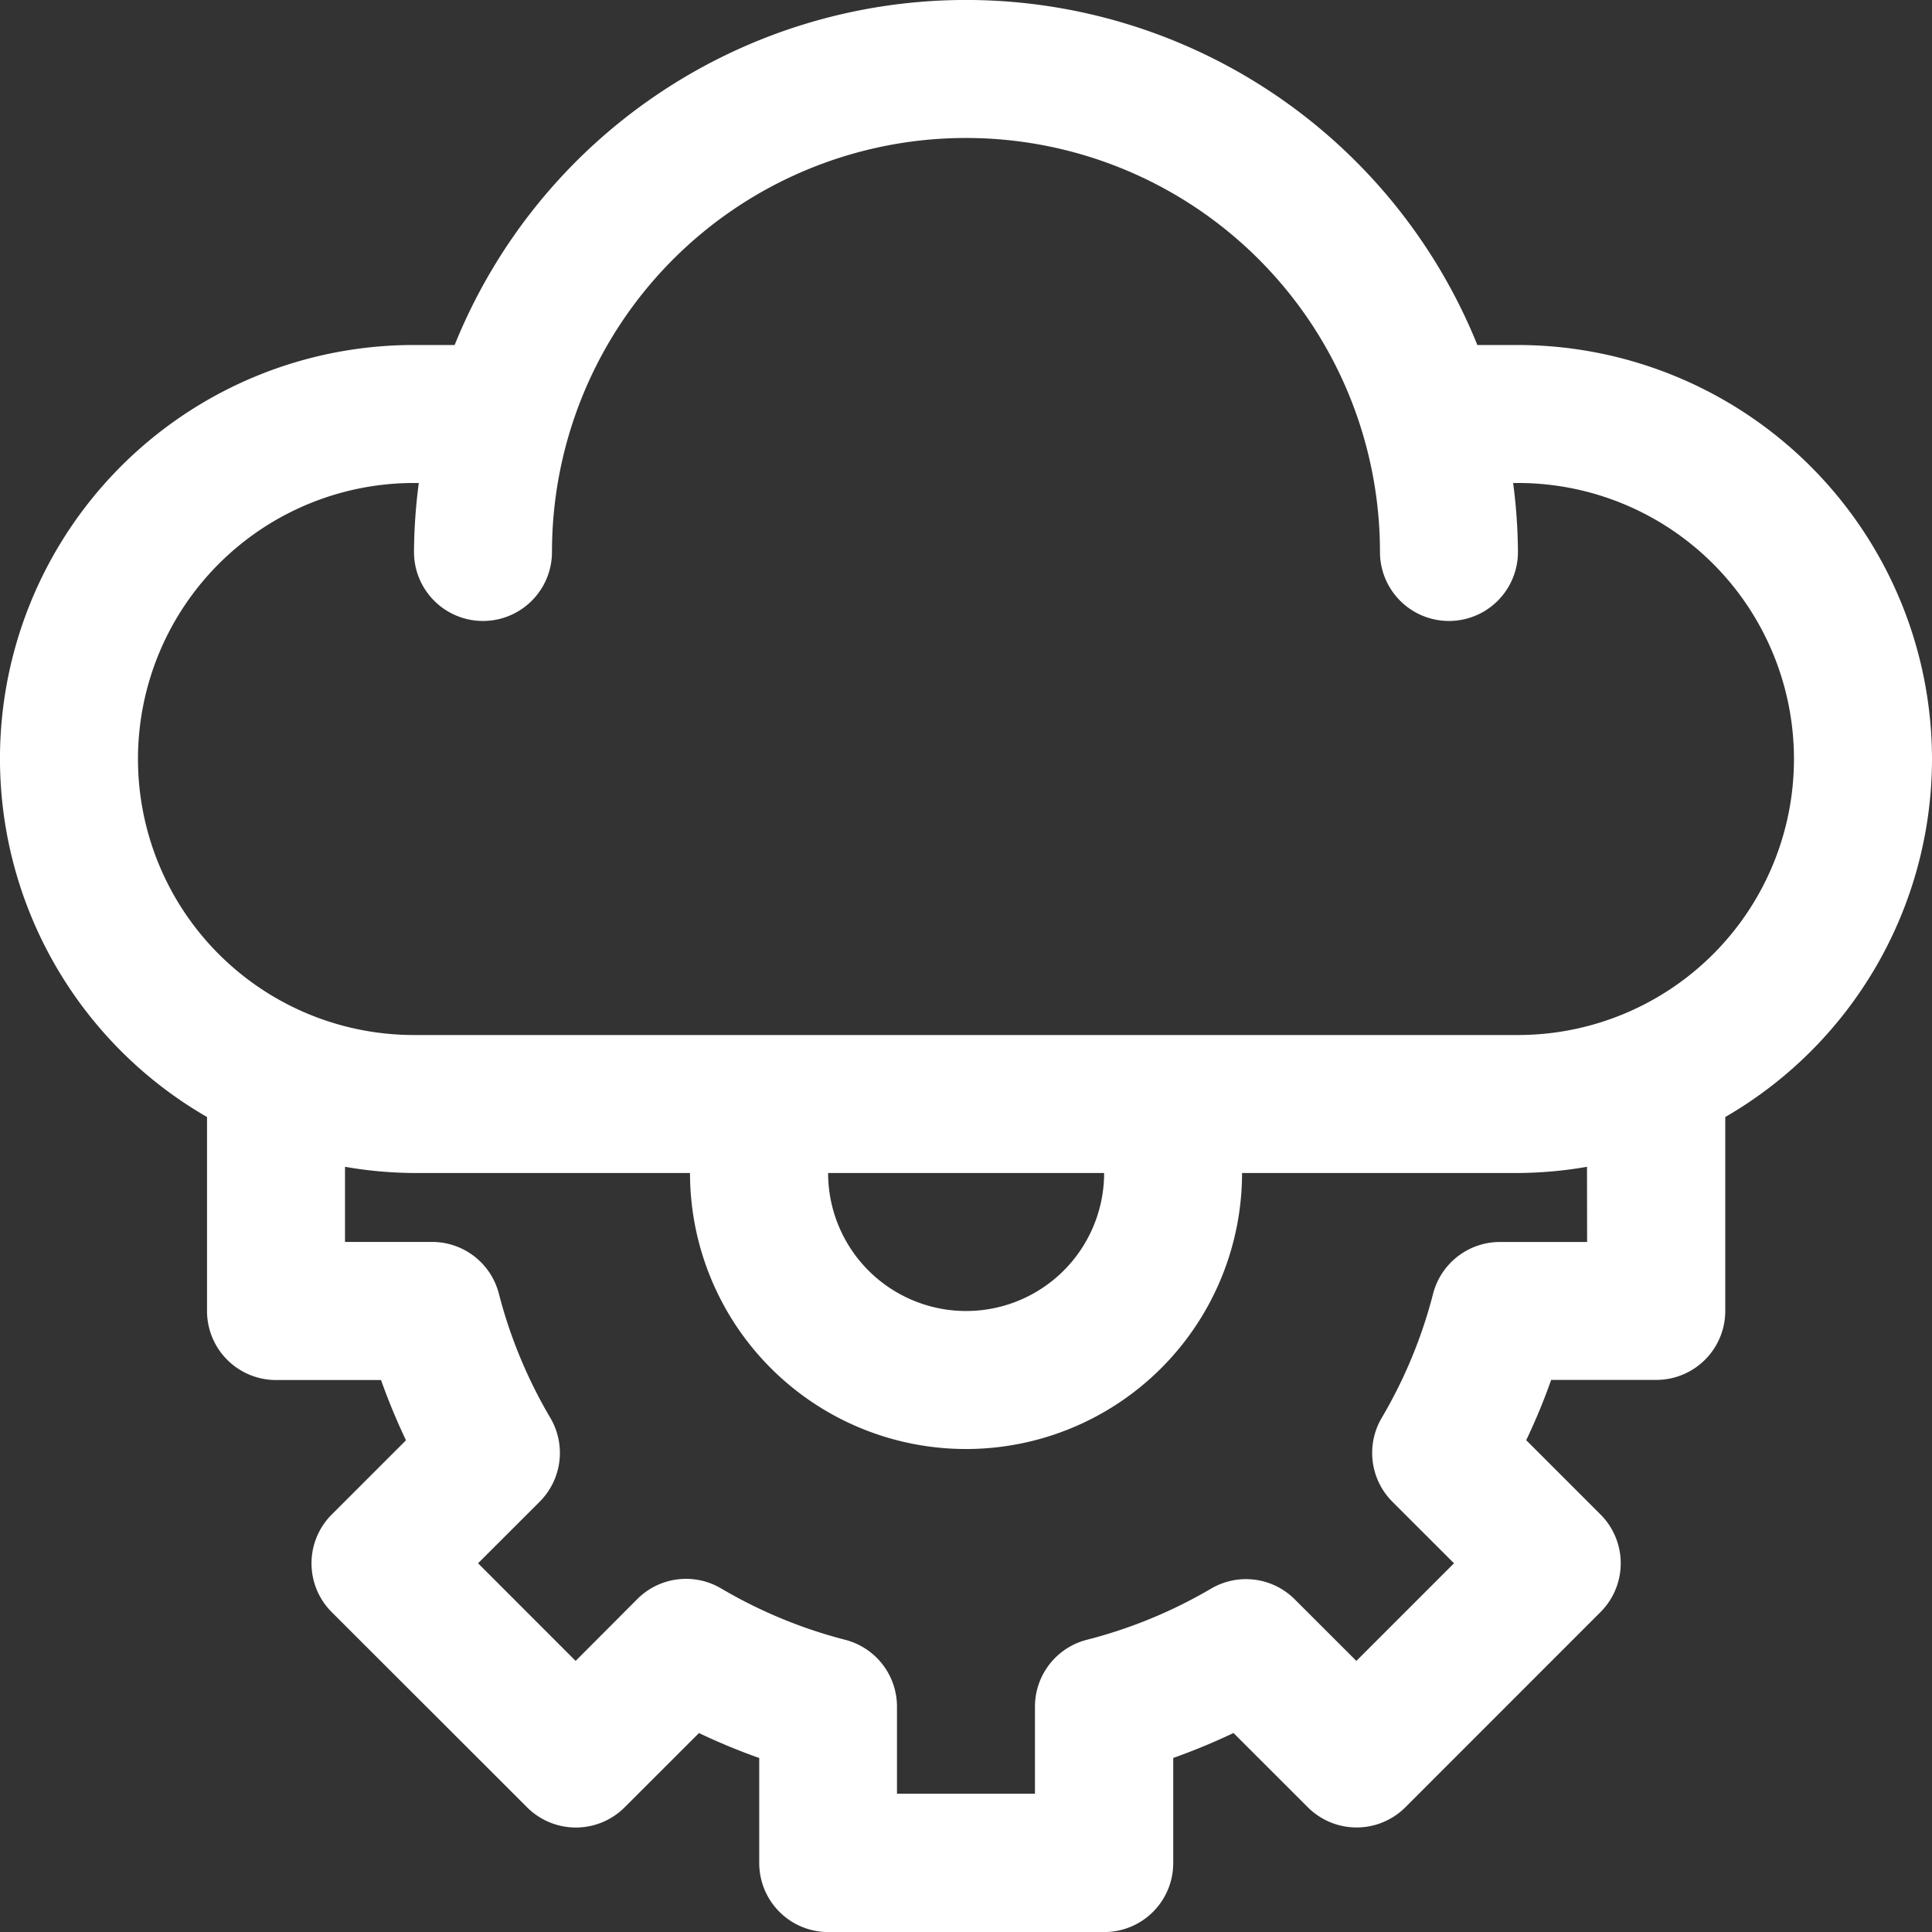 <svg xmlns="http://www.w3.org/2000/svg" width="32.989" height="32.989" viewBox="0 0 32.989 32.989">
  <rect x="0" y="0" width="32.989" height="32.989" fill="#333333" stroke="none"/>
  <g id="_x30_9" transform="translate(-2 -2)">
    <path id="Path_78370" data-name="Path 78370" d="M34.989,14.96A7.077,7.077,0,0,0,27.92,7.891h-.694a9.416,9.416,0,0,0-17.463,0H9.069A7.063,7.063,0,0,0,5.535,21.073v3.313a1.178,1.178,0,0,0,1.178,1.178H8.506a10.926,10.926,0,0,0,.426,1.029L7.664,27.861a1.178,1.178,0,0,0,0,1.666L11,32.86a1.178,1.178,0,0,0,1.666,0l1.269-1.268a10.713,10.713,0,0,0,1.029.426v1.794a1.178,1.178,0,0,0,1.178,1.178h4.713a1.178,1.178,0,0,0,1.178-1.178V32.017a10.713,10.713,0,0,0,1.029-.426l1.269,1.268a1.178,1.178,0,0,0,1.666,0l3.332-3.333a1.178,1.178,0,0,0,0-1.666l-1.269-1.269a10.345,10.345,0,0,0,.426-1.029h1.795a1.178,1.178,0,0,0,1.178-1.178V21.073A7.067,7.067,0,0,0,34.989,14.96ZM29.1,23.207H27.611a1.179,1.179,0,0,0-1.141.884,8.172,8.172,0,0,1-.877,2.119,1.179,1.179,0,0,0,.182,1.432l1.052,1.051L25.16,30.36l-1.052-1.051a1.177,1.177,0,0,0-1.432-.181A8.194,8.194,0,0,1,20.556,30a1.178,1.178,0,0,0-.884,1.141v1.487H17.316V31.146A1.178,1.178,0,0,0,16.433,30a8.194,8.194,0,0,1-2.119-.877,1.177,1.177,0,0,0-1.432.181L11.829,30.36l-1.666-1.667,1.052-1.051a1.179,1.179,0,0,0,.182-1.432,8.2,8.2,0,0,1-.879-2.121,1.177,1.177,0,0,0-1.14-.883H7.891V21.923a7.055,7.055,0,0,0,1.178.106h4.713a4.713,4.713,0,0,0,9.426,0H27.92a7.055,7.055,0,0,0,1.178-.106Zm-12.96-1.178h4.713a2.356,2.356,0,0,1-4.713,0ZM27.92,19.673H9.069a4.713,4.713,0,1,1,0-9.426h.082a9.436,9.436,0,0,0-.082,1.178,1.178,1.178,0,0,0,2.356,0,7.069,7.069,0,1,1,14.138,0,1.178,1.178,0,0,0,2.356,0,9.436,9.436,0,0,0-.082-1.178h.082a4.713,4.713,0,1,1,0,9.426Z" fill="#fff"/>
  </g>
</svg>
